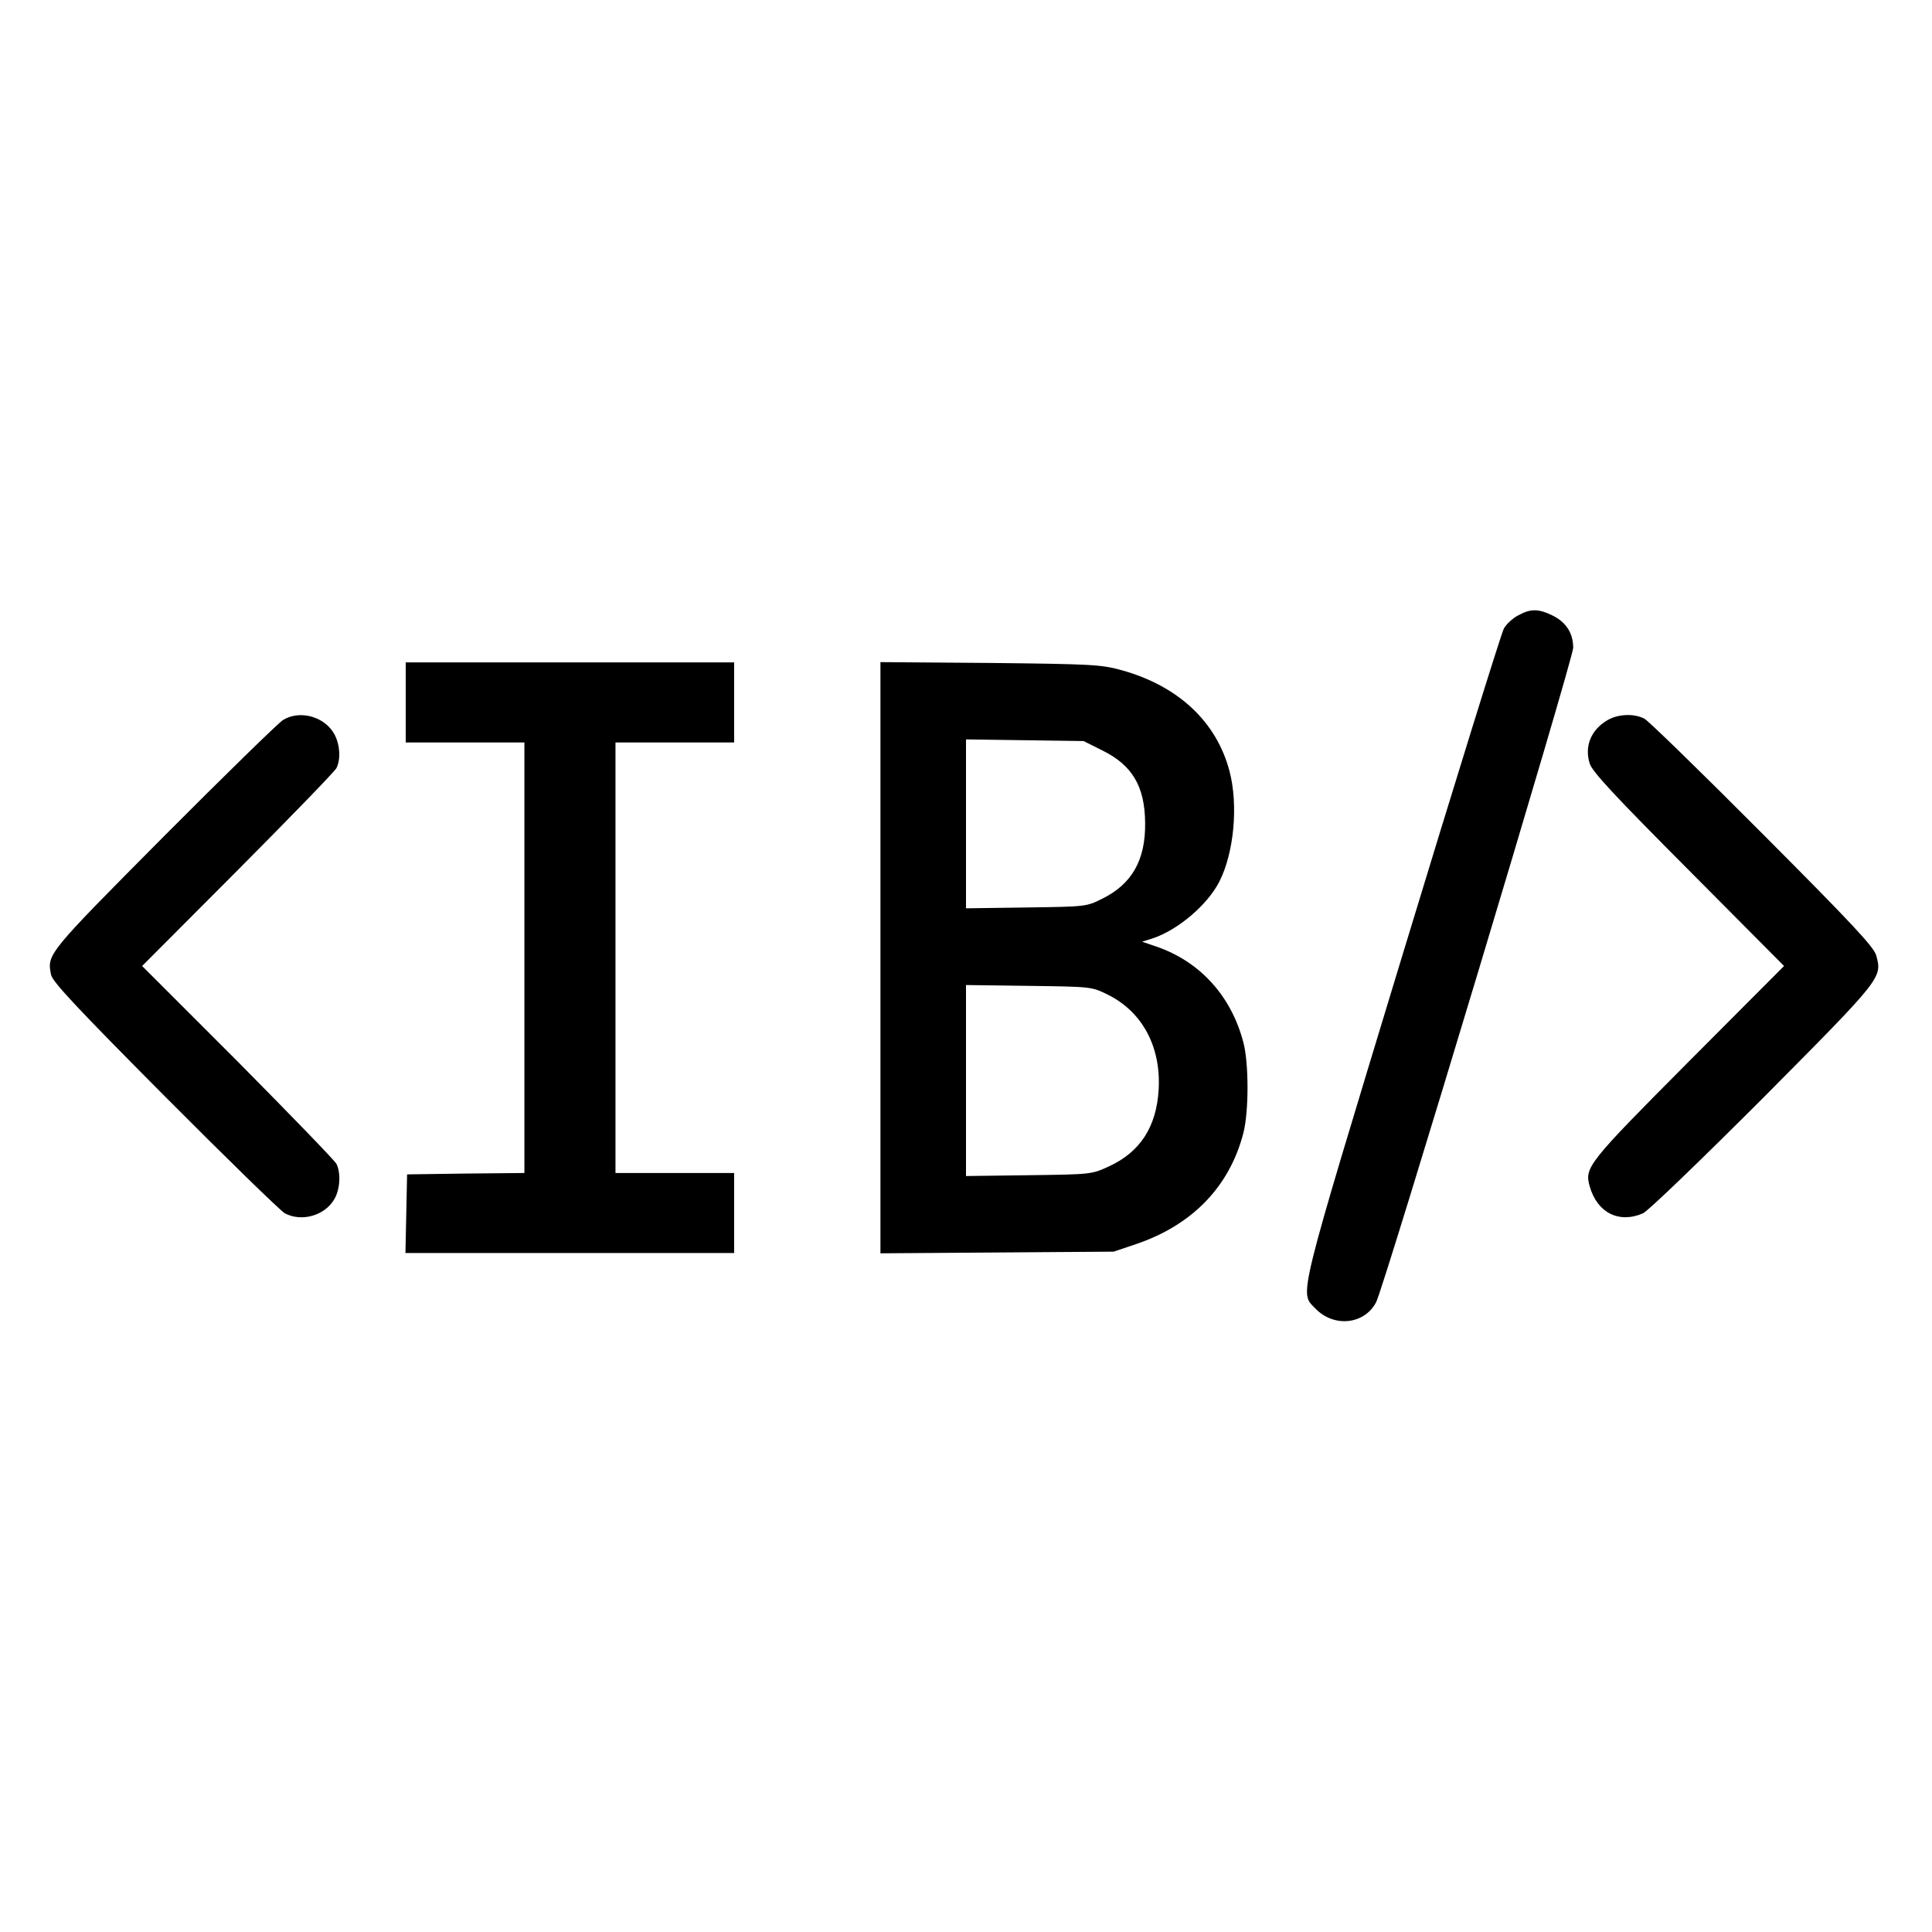 <svg xmlns="http://www.w3.org/2000/svg" width="700pt" height="700pt" version="1.0" viewBox="0 0 700 700"><path d="M550 223c-1.9 1-4.2 3.1-5.1 4.7-.9 1.5-17.5 55-36.9 118.8-38.5 126.8-37.2 121.6-31.4 127.6 6.7 7 17.8 5.8 22-2.3 2.9-5.5 71.4-233.1 71.4-237.1 0-5.3-2.6-9.3-7.5-11.7-5.1-2.5-8-2.5-12.5 0m-403 31.5V269h43v156l-21.2.2-21.3.3-.3 14.2-.3 14.3H266v-29h-43V269h43v-29H147zM319 347v107.1l42.3-.3 42.2-.3 8-2.7c20.5-6.9 34-20.9 39-40.3 2-7.7 2-25.3 0-32.8-4.4-16.9-15.8-29.4-31.7-34.8l-5-1.7 3.8-1.2c9.1-3 19.9-12.1 24.2-20.6 5.3-10.4 6.9-27.6 3.7-39.9-4.7-18-18.6-31-39.2-36.7-7.3-2-10.5-2.2-47.5-2.6l-39.8-.3zm80.4-75.1c10.8 5.3 15.4 13 15.5 26.2.2 13.5-4.8 22.3-15.7 27.6-5.6 2.8-5.9 2.8-27.4 3.1l-21.8.3v-61.2l21.3.3 21.3.3zm1.8 88.4c12.7 6.2 19.5 19 18.6 34.5-.8 13.5-6.7 22.6-18 27.8-6.3 2.9-6.4 2.9-29 3.2l-22.8.3v-69.2l22.8.3c22.5.3 22.7.3 28.4 3.1m-298.7-99.4c-1.6 1-21.1 20-43.2 42.2-42.4 42.7-42.3 42.6-40.8 50.1.6 2.6 9.3 11.9 41.3 44.1 22.4 22.5 41.9 41.5 43.4 42.3 6 3.2 14.3.9 17.8-4.9 2.2-3.5 2.6-9.6.9-13-.6-1.2-16.7-17.8-35.7-37L51.5 350l34.7-34.8c19-19.1 35.1-35.7 35.7-36.9 1.6-3.2 1.3-8.4-.7-12.2-3.5-6.5-12.6-9-18.7-5.2m479.8.1c-5.9 3.5-8.3 9.5-6.3 15.7 1 3 8.9 11.5 35.8 38.5l34.6 34.8-34.6 34.7C575.2 421.5 574 423 576 429.9c2.7 9.5 10.6 13.5 19.3 9.7 1.8-.8 20.7-19 43.4-41.7 43.3-43.6 43.3-43.6 41.1-51.7-.8-3-8.3-11.1-41.1-44-22.1-22.2-41.4-41-42.9-41.8-3.8-2-9.7-1.7-13.5.6"/></svg>